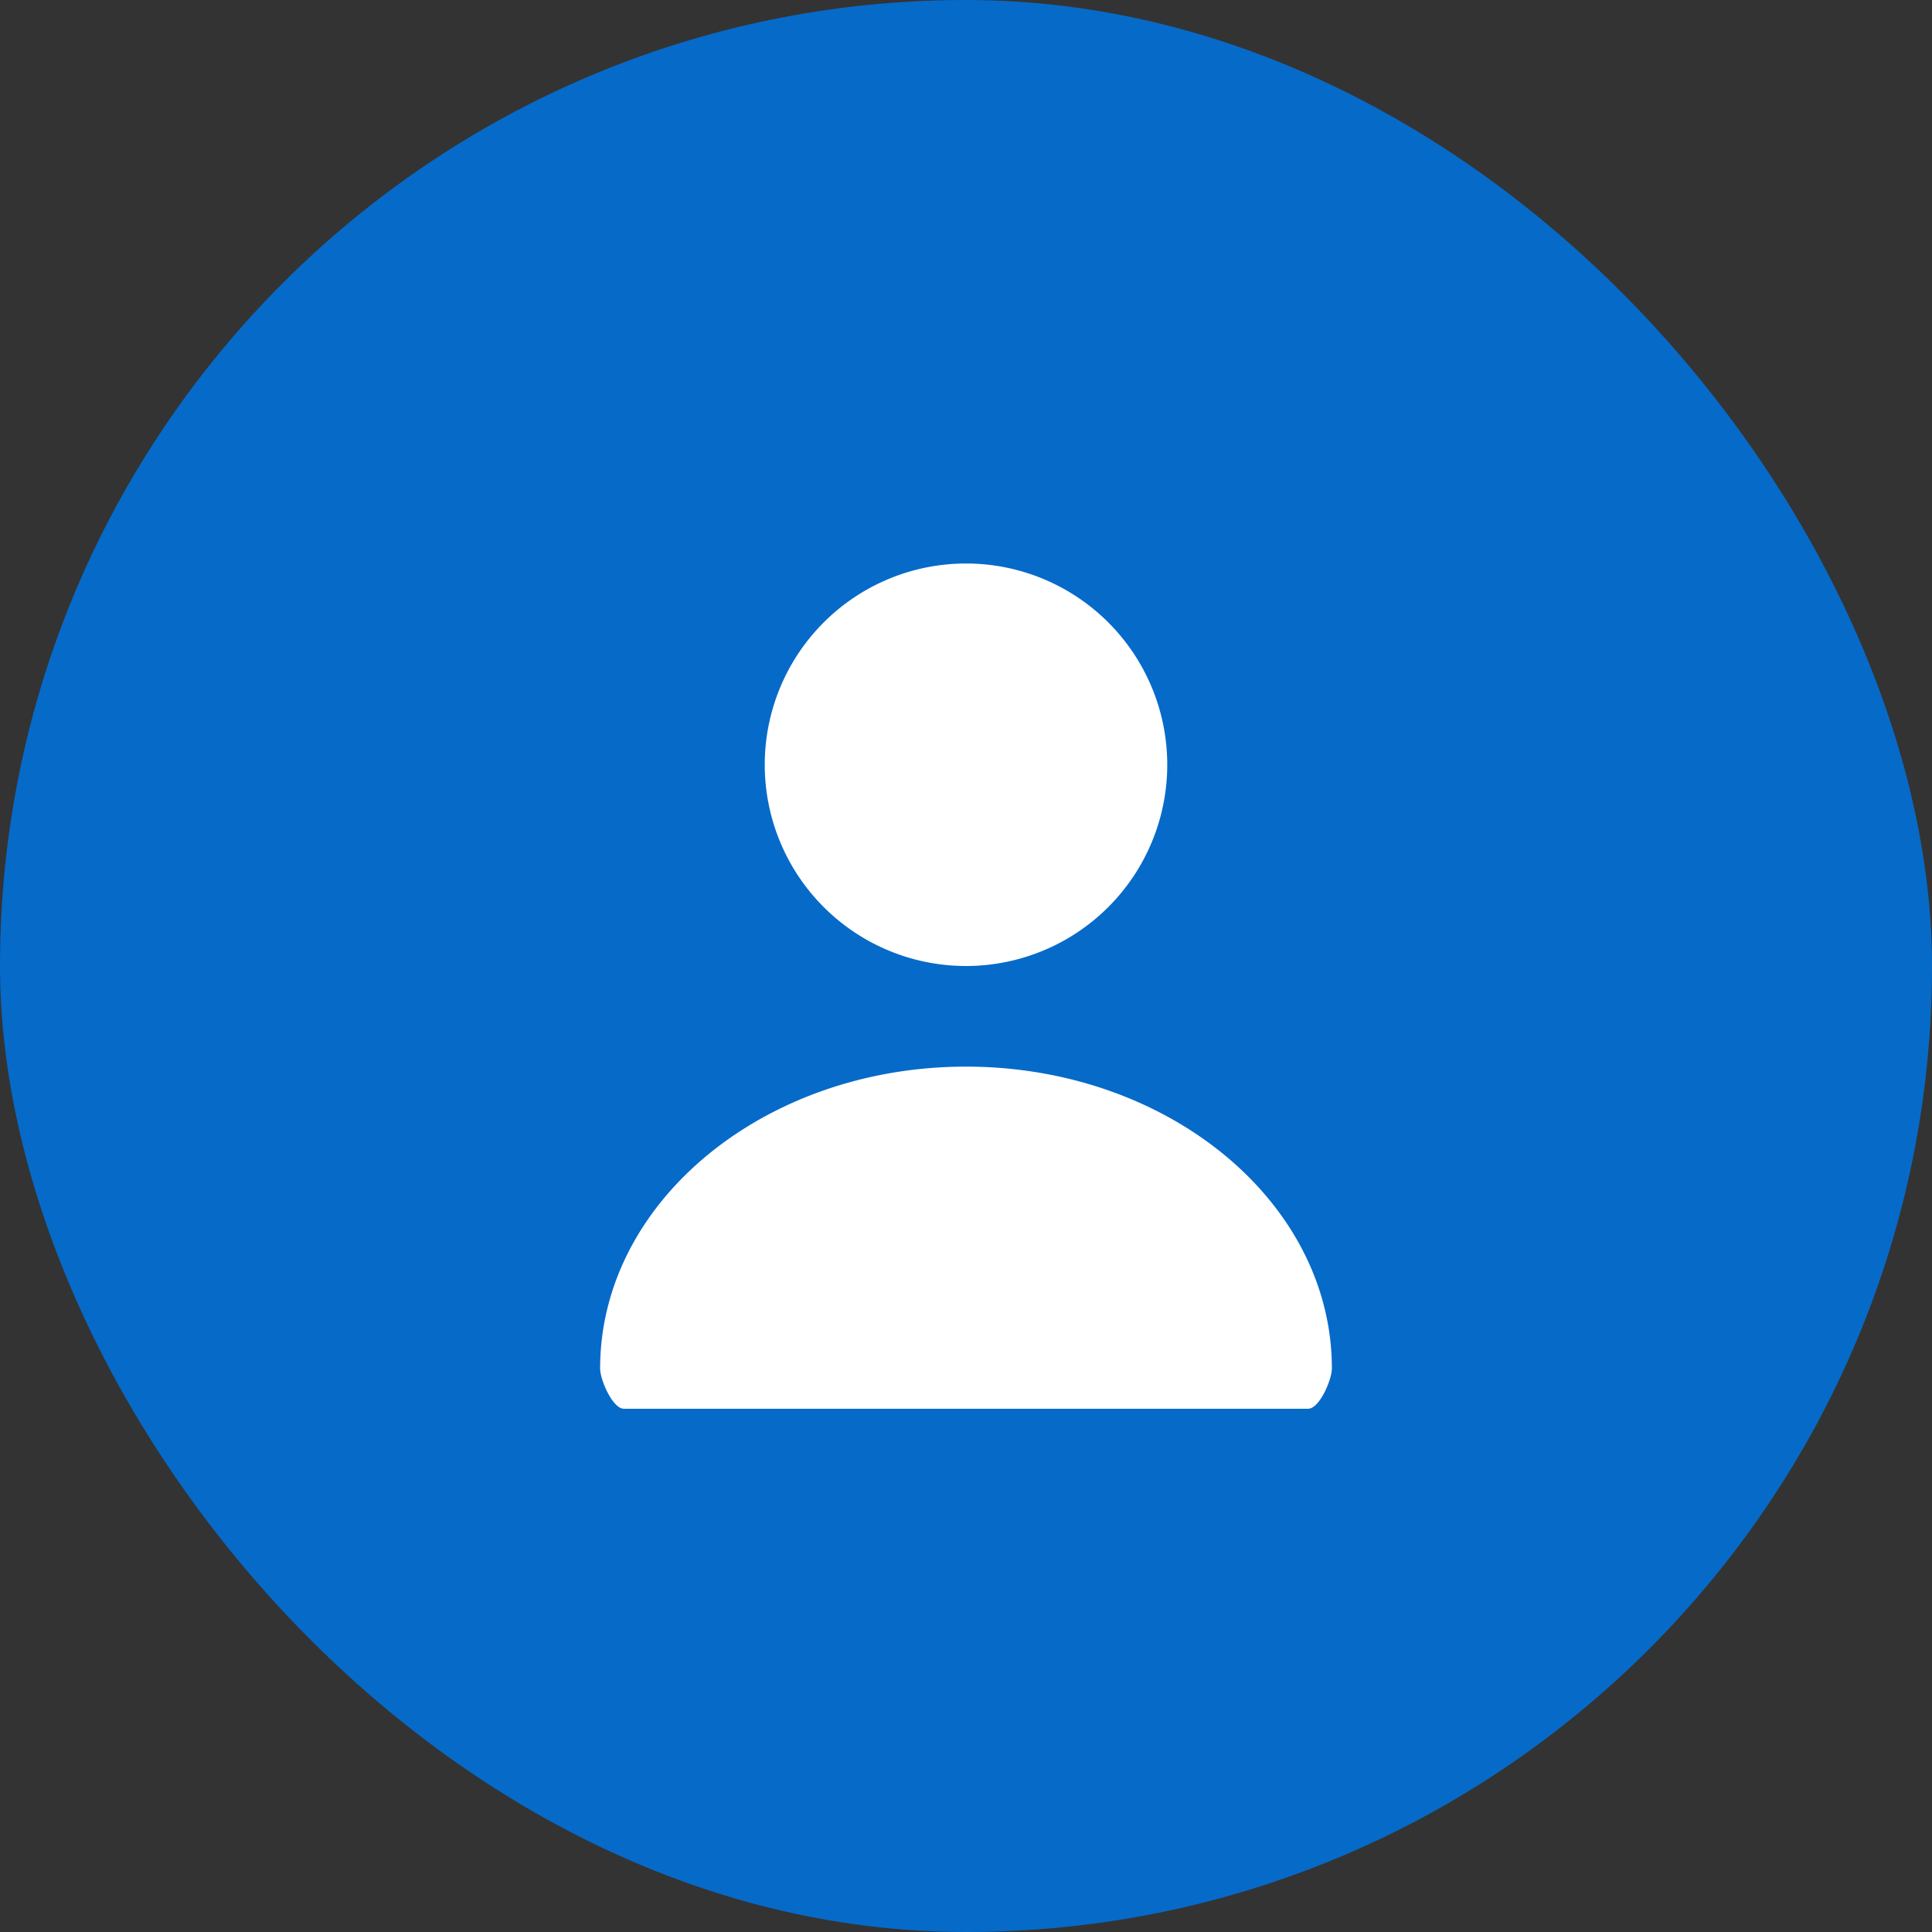 <svg xmlns="http://www.w3.org/2000/svg" width="48" height="48" fill="none"><rect width="100%" height="100%" fill="#333333" stroke="none"/><rect width="48" height="48" fill="#066AC9" rx="24"/><path fill="#fff" d="M24 24a5 5 0 1 0 0-10 5 5 0 0 0 0 10ZM24 26.5c-5.01 0-9.09 3.36-9.09 7.5 0 .28.31 1 .59 1h17c.28 0 .59-.72.59-1 0-4.14-4.08-7.5-9.09-7.5Z"/></svg>